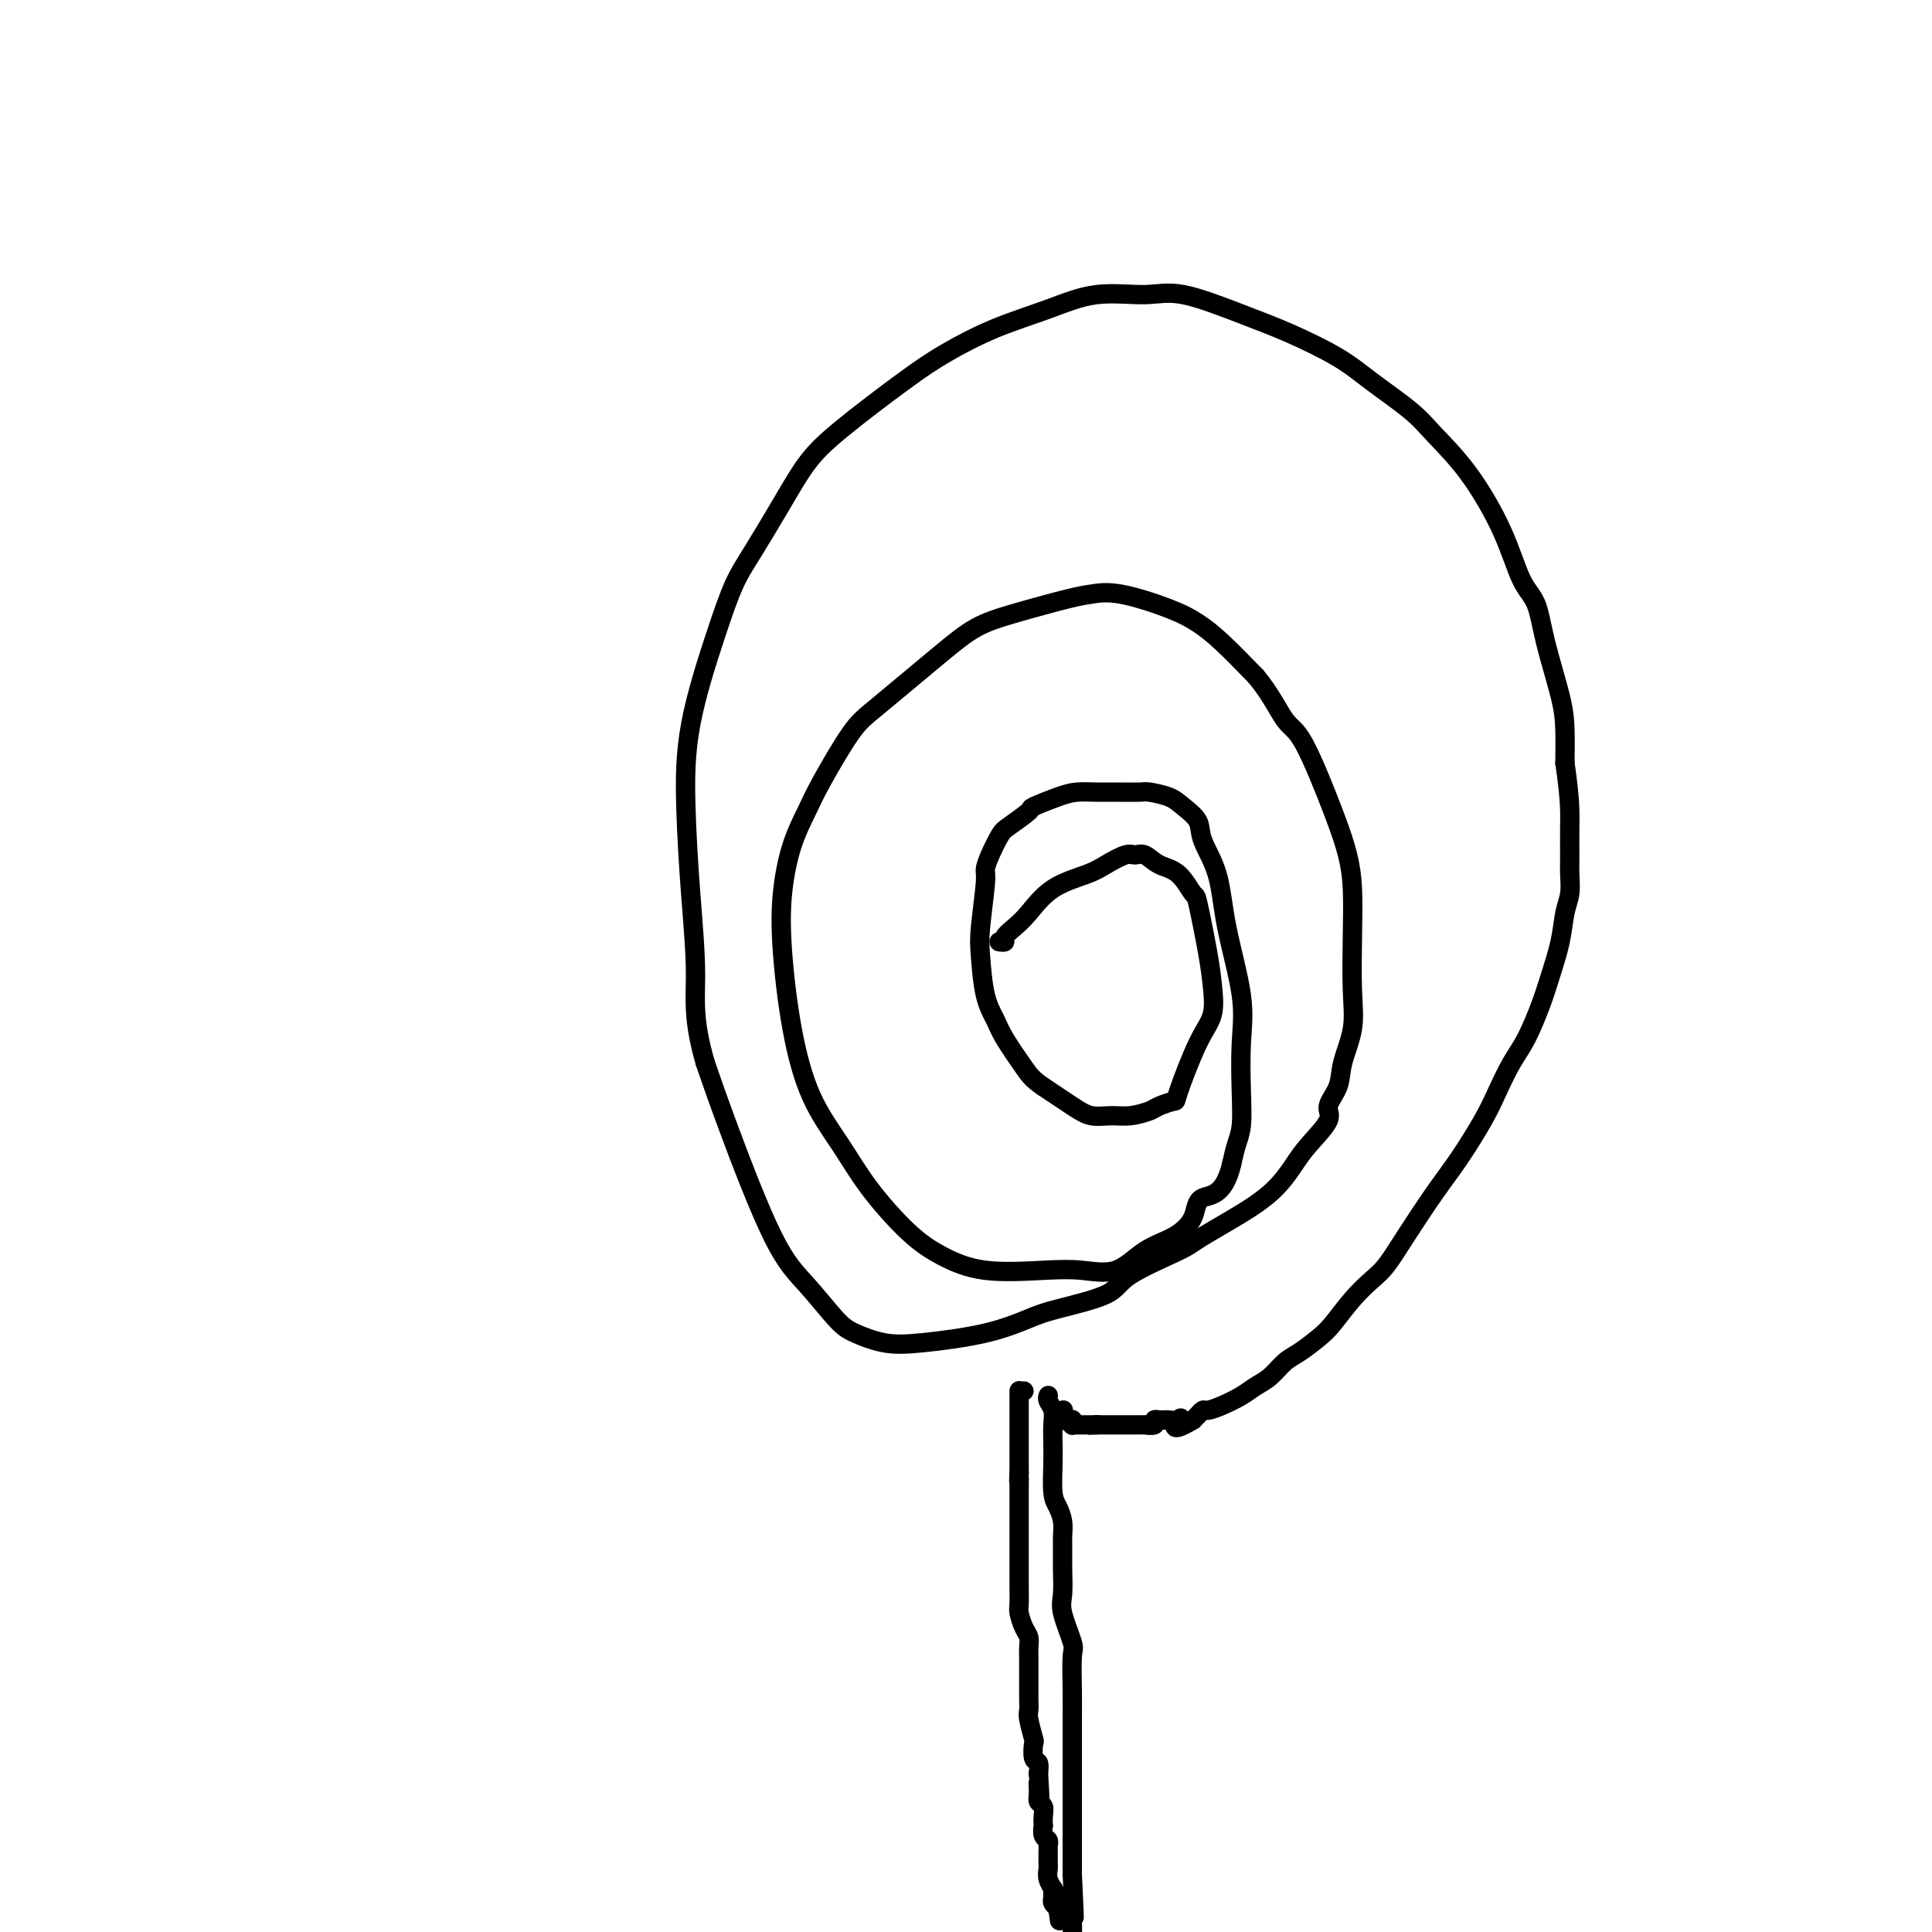 <svg viewBox='0 0 400 400' version='1.1' xmlns='http://www.w3.org/2000/svg' xmlns:xlink='http://www.w3.org/1999/xlink'><g fill='none' stroke='#000000' stroke-width='4' stroke-linecap='round' stroke-linejoin='round'><path d='M207,195c-0.125,-0.018 -0.250,-0.036 0,0c0.250,0.036 0.874,0.127 1,0c0.126,-0.127 -0.248,-0.471 0,-1c0.248,-0.529 1.118,-1.243 2,-2c0.882,-0.757 1.777,-1.555 3,-3c1.223,-1.445 2.775,-3.535 5,-5c2.225,-1.465 5.123,-2.303 7,-3c1.877,-0.697 2.731,-1.252 4,-2c1.269,-0.748 2.951,-1.689 4,-2c1.049,-0.311 1.465,0.009 2,0c0.535,-0.009 1.189,-0.347 2,0c0.811,0.347 1.779,1.379 3,2c1.221,0.621 2.695,0.831 4,2c1.305,1.169 2.443,3.295 3,4c0.557,0.705 0.534,-0.012 1,2c0.466,2.012 1.420,6.753 2,10c0.580,3.247 0.785,4.999 1,7c0.215,2.001 0.440,4.252 0,6c-0.440,1.748 -1.544,2.993 -3,6c-1.456,3.007 -3.264,7.776 -4,10c-0.736,2.224 -0.401,1.902 -1,2c-0.599,0.098 -2.130,0.616 -3,1c-0.870,0.384 -1.077,0.634 -2,1c-0.923,0.366 -2.562,0.847 -4,1c-1.438,0.153 -2.674,-0.021 -4,0c-1.326,0.021 -2.742,0.236 -4,0c-1.258,-0.236 -2.360,-0.925 -4,-2c-1.640,-1.075 -3.820,-2.538 -6,-4'/><path d='M216,225c-2.235,-1.521 -2.823,-2.325 -4,-4c-1.177,-1.675 -2.943,-4.221 -4,-6c-1.057,-1.779 -1.404,-2.792 -2,-4c-0.596,-1.208 -1.442,-2.613 -2,-5c-0.558,-2.387 -0.827,-5.758 -1,-8c-0.173,-2.242 -0.250,-3.357 0,-6c0.250,-2.643 0.827,-6.814 1,-9c0.173,-2.186 -0.058,-2.386 0,-3c0.058,-0.614 0.404,-1.641 1,-3c0.596,-1.359 1.443,-3.050 2,-4c0.557,-0.950 0.823,-1.158 2,-2c1.177,-0.842 3.266,-2.317 4,-3c0.734,-0.683 0.112,-0.575 1,-1c0.888,-0.425 3.285,-1.382 5,-2c1.715,-0.618 2.747,-0.898 4,-1c1.253,-0.102 2.727,-0.025 4,0c1.273,0.025 2.346,-0.002 4,0c1.654,0.002 3.890,0.034 5,0c1.110,-0.034 1.093,-0.132 2,0c0.907,0.132 2.736,0.495 4,1c1.264,0.505 1.961,1.152 3,2c1.039,0.848 2.419,1.897 3,3c0.581,1.103 0.362,2.261 1,4c0.638,1.739 2.132,4.059 3,7c0.868,2.941 1.109,6.502 2,11c0.891,4.498 2.432,9.931 3,14c0.568,4.069 0.163,6.773 0,10c-0.163,3.227 -0.085,6.978 0,10c0.085,3.022 0.177,5.313 0,7c-0.177,1.687 -0.622,2.768 -1,4c-0.378,1.232 -0.689,2.616 -1,4'/><path d='M255,241c-1.591,6.814 -4.569,6.349 -6,7c-1.431,0.651 -1.315,2.420 -2,4c-0.685,1.580 -2.172,2.973 -4,4c-1.828,1.027 -3.998,1.689 -6,3c-2.002,1.311 -3.836,3.271 -6,4c-2.164,0.729 -4.659,0.226 -7,0c-2.341,-0.226 -4.530,-0.175 -8,0c-3.470,0.175 -8.222,0.473 -12,0c-3.778,-0.473 -6.583,-1.715 -9,-3c-2.417,-1.285 -4.447,-2.611 -7,-5c-2.553,-2.389 -5.630,-5.842 -8,-9c-2.370,-3.158 -4.034,-6.020 -6,-9c-1.966,-2.980 -4.235,-6.076 -6,-10c-1.765,-3.924 -3.027,-8.674 -4,-14c-0.973,-5.326 -1.656,-11.227 -2,-16c-0.344,-4.773 -0.350,-8.420 0,-12c0.350,-3.580 1.055,-7.095 2,-10c0.945,-2.905 2.130,-5.199 3,-7c0.870,-1.801 1.423,-3.108 3,-6c1.577,-2.892 4.176,-7.368 6,-10c1.824,-2.632 2.872,-3.420 6,-6c3.128,-2.580 8.334,-6.954 12,-10c3.666,-3.046 5.791,-4.766 8,-6c2.209,-1.234 4.502,-1.982 8,-3c3.498,-1.018 8.203,-2.306 11,-3c2.797,-0.694 3.687,-0.793 5,-1c1.313,-0.207 3.048,-0.522 6,0c2.952,0.522 7.121,1.882 10,3c2.879,1.118 4.467,1.993 6,3c1.533,1.007 3.009,2.145 5,4c1.991,1.855 4.495,4.428 7,7'/><path d='M260,140c3.058,3.631 4.704,7.209 6,9c1.296,1.791 2.242,1.797 4,5c1.758,3.203 4.327,9.604 6,14c1.673,4.396 2.450,6.788 3,9c0.550,2.212 0.872,4.243 1,7c0.128,2.757 0.061,6.239 0,10c-0.061,3.761 -0.116,7.802 0,11c0.116,3.198 0.402,5.554 0,8c-0.402,2.446 -1.493,4.983 -2,7c-0.507,2.017 -0.428,3.515 -1,5c-0.572,1.485 -1.793,2.956 -2,4c-0.207,1.044 0.601,1.662 0,3c-0.601,1.338 -2.609,3.395 -4,5c-1.391,1.605 -2.164,2.759 -3,4c-0.836,1.241 -1.733,2.569 -3,4c-1.267,1.431 -2.902,2.967 -6,5c-3.098,2.033 -7.658,4.565 -10,6c-2.342,1.435 -2.465,1.773 -5,3c-2.535,1.227 -7.483,3.343 -10,5c-2.517,1.657 -2.604,2.854 -5,4c-2.396,1.146 -7.100,2.242 -10,3c-2.900,0.758 -3.994,1.178 -6,2c-2.006,0.822 -4.922,2.047 -9,3c-4.078,0.953 -9.317,1.635 -13,2c-3.683,0.365 -5.811,0.412 -8,0c-2.189,-0.412 -4.441,-1.284 -6,-2c-1.559,-0.716 -2.426,-1.275 -4,-3c-1.574,-1.725 -3.855,-4.617 -6,-7c-2.145,-2.383 -4.154,-4.257 -7,-10c-2.846,-5.743 -6.527,-15.355 -9,-22c-2.473,-6.645 -3.736,-10.322 -5,-14'/><path d='M146,220c-2.574,-8.851 -2.009,-12.979 -2,-18c0.009,-5.021 -0.539,-10.936 -1,-17c-0.461,-6.064 -0.835,-12.276 -1,-18c-0.165,-5.724 -0.120,-10.958 1,-17c1.120,-6.042 3.316,-12.891 5,-18c1.684,-5.109 2.855,-8.479 4,-11c1.145,-2.521 2.264,-4.193 4,-7c1.736,-2.807 4.088,-6.749 6,-10c1.912,-3.251 3.385,-5.811 5,-8c1.615,-2.189 3.373,-4.006 7,-7c3.627,-2.994 9.123,-7.164 13,-10c3.877,-2.836 6.135,-4.339 9,-6c2.865,-1.661 6.335,-3.482 10,-5c3.665,-1.518 7.523,-2.734 11,-4c3.477,-1.266 6.571,-2.581 10,-3c3.429,-0.419 7.193,0.057 10,0c2.807,-0.057 4.659,-0.646 8,0c3.341,0.646 8.172,2.528 12,4c3.828,1.472 6.653,2.533 10,4c3.347,1.467 7.214,3.338 10,5c2.786,1.662 4.489,3.115 7,5c2.511,1.885 5.830,4.202 8,6c2.170,1.798 3.190,3.076 5,5c1.810,1.924 4.409,4.494 7,8c2.591,3.506 5.174,7.949 7,12c1.826,4.051 2.896,7.712 4,10c1.104,2.288 2.243,3.204 3,5c0.757,1.796 1.131,4.471 2,8c0.869,3.529 2.234,7.912 3,11c0.766,3.088 0.933,4.882 1,7c0.067,2.118 0.033,4.559 0,7'/><path d='M324,158c1.154,7.736 1.038,10.577 1,13c-0.038,2.423 0.002,4.428 0,6c-0.002,1.572 -0.045,2.713 0,4c0.045,1.287 0.179,2.722 0,4c-0.179,1.278 -0.670,2.400 -1,4c-0.330,1.600 -0.500,3.679 -1,6c-0.500,2.321 -1.331,4.885 -2,7c-0.669,2.115 -1.178,3.780 -2,6c-0.822,2.220 -1.959,4.994 -3,7c-1.041,2.006 -1.988,3.242 -3,5c-1.012,1.758 -2.091,4.037 -3,6c-0.909,1.963 -1.650,3.611 -3,6c-1.350,2.389 -3.308,5.521 -5,8c-1.692,2.479 -3.116,4.307 -5,7c-1.884,2.693 -4.227,6.251 -6,9c-1.773,2.749 -2.977,4.689 -4,6c-1.023,1.311 -1.866,1.993 -3,3c-1.134,1.007 -2.558,2.338 -4,4c-1.442,1.662 -2.903,3.656 -4,5c-1.097,1.344 -1.830,2.037 -3,3c-1.170,0.963 -2.777,2.197 -4,3c-1.223,0.803 -2.063,1.174 -3,2c-0.937,0.826 -1.971,2.106 -3,3c-1.029,0.894 -2.054,1.401 -3,2c-0.946,0.599 -1.813,1.289 -3,2c-1.187,0.711 -2.696,1.444 -4,2c-1.304,0.556 -2.405,0.936 -3,1c-0.595,0.064 -0.685,-0.189 -1,0c-0.315,0.189 -0.854,0.820 -1,1c-0.146,0.180 0.101,-0.091 0,0c-0.101,0.091 -0.551,0.546 -1,1'/><path d='M247,294c-5.194,3.094 -3.678,0.829 -3,0c0.678,-0.829 0.517,-0.222 0,0c-0.517,0.222 -1.391,0.060 -2,0c-0.609,-0.060 -0.952,-0.017 -1,0c-0.048,0.017 0.199,0.008 0,0c-0.199,-0.008 -0.846,-0.016 -1,0c-0.154,0.016 0.184,0.057 0,0c-0.184,-0.057 -0.891,-0.211 -1,0c-0.109,0.211 0.378,0.789 0,1c-0.378,0.211 -1.622,0.057 -2,0c-0.378,-0.057 0.109,-0.015 0,0c-0.109,0.015 -0.814,0.004 -1,0c-0.186,-0.004 0.147,-0.001 0,0c-0.147,0.001 -0.774,0.000 -1,0c-0.226,-0.000 -0.051,-0.000 0,0c0.051,0.000 -0.024,0.000 0,0c0.024,-0.000 0.146,-0.000 0,0c-0.146,0.000 -0.560,0.000 -1,0c-0.440,-0.000 -0.906,-0.000 -1,0c-0.094,0.000 0.185,0.000 0,0c-0.185,-0.000 -0.834,-0.000 -1,0c-0.166,0.000 0.153,0.000 0,0c-0.153,-0.000 -0.776,-0.000 -1,0c-0.224,0.000 -0.049,0.000 0,0c0.049,-0.000 -0.029,-0.000 0,0c0.029,0.000 0.166,0.000 0,0c-0.166,-0.000 -0.636,-0.000 -1,0c-0.364,0.000 -0.623,0.000 -1,0c-0.377,-0.000 -0.871,-0.000 -1,0c-0.129,0.000 0.106,0.000 0,0c-0.106,-0.000 -0.553,-0.000 -1,0'/><path d='M227,295c-3.035,0.155 -0.621,0.041 0,0c0.621,-0.041 -0.551,-0.011 -1,0c-0.449,0.011 -0.177,0.003 0,0c0.177,-0.003 0.258,-0.001 0,0c-0.258,0.001 -0.854,0.000 -1,0c-0.146,-0.000 0.158,-0.000 0,0c-0.158,0.000 -0.778,0.000 -1,0c-0.222,-0.000 -0.046,0.000 0,0c0.046,-0.000 -0.039,-0.000 0,0c0.039,0.000 0.203,0.000 0,0c-0.203,-0.000 -0.772,-0.000 -1,0c-0.228,0.000 -0.114,0.001 0,0c0.114,-0.001 0.227,-0.004 0,0c-0.227,0.004 -0.793,0.015 -1,0c-0.207,-0.015 -0.056,-0.057 0,0c0.056,0.057 0.016,0.211 0,0c-0.016,-0.211 -0.008,-0.789 0,-1c0.008,-0.211 0.016,-0.057 0,0c-0.016,0.057 -0.056,0.015 0,0c0.056,-0.015 0.207,-0.004 0,0c-0.207,0.004 -0.774,0.001 -1,0c-0.226,-0.001 -0.113,0.001 0,0c0.113,-0.001 0.226,-0.004 0,0c-0.226,0.004 -0.793,0.015 -1,0c-0.207,-0.015 -0.056,-0.057 0,0c0.056,0.057 0.015,0.211 0,0c-0.015,-0.211 -0.004,-0.788 0,-1c0.004,-0.212 0.001,-0.061 0,0c-0.001,0.061 -0.001,0.030 0,0'/><path d='M220,293c-1.089,-0.533 -0.311,-0.867 0,-1c0.311,-0.133 0.156,-0.067 0,0'/><path d='M217,289c0.030,-0.070 0.061,-0.139 0,0c-0.061,0.139 -0.212,0.488 0,1c0.212,0.512 0.788,1.187 1,2c0.212,0.813 0.060,1.764 0,3c-0.060,1.236 -0.026,2.757 0,4c0.026,1.243 0.046,2.209 0,4c-0.046,1.791 -0.156,4.408 0,6c0.156,1.592 0.577,2.161 1,3c0.423,0.839 0.846,1.950 1,3c0.154,1.050 0.039,2.038 0,3c-0.039,0.962 -0.003,1.897 0,3c0.003,1.103 -0.027,2.374 0,4c0.027,1.626 0.112,3.606 0,5c-0.112,1.394 -0.422,2.202 0,4c0.422,1.798 1.577,4.587 2,6c0.423,1.413 0.113,1.450 0,3c-0.113,1.550 -0.030,4.614 0,7c0.030,2.386 0.008,4.093 0,6c-0.008,1.907 -0.002,4.014 0,6c0.002,1.986 0.001,3.852 0,6c-0.001,2.148 -0.000,4.578 0,7c0.000,2.422 0.000,4.835 0,7c-0.000,2.165 -0.000,4.083 0,6'/><path d='M222,388c0.774,15.976 0.208,6.417 0,4c-0.208,-2.417 -0.060,2.310 0,5c0.060,2.690 0.030,3.345 0,4'/><path d='M212,288c-0.423,-0.006 -0.845,-0.012 -1,0c-0.155,0.012 -0.041,0.041 0,0c0.041,-0.041 0.011,-0.151 0,0c-0.011,0.151 -0.003,0.565 0,1c0.003,0.435 0.001,0.891 0,1c-0.001,0.109 -0.000,-0.129 0,0c0.000,0.129 0.000,0.626 0,1c-0.000,0.374 -0.000,0.625 0,1c0.000,0.375 0.000,0.875 0,1c-0.000,0.125 -0.000,-0.125 0,0c0.000,0.125 0.000,0.625 0,1c-0.000,0.375 -0.000,0.625 0,1c0.000,0.375 0.000,0.875 0,1c-0.000,0.125 -0.000,-0.125 0,0c0.000,0.125 0.000,0.625 0,1c-0.000,0.375 -0.000,0.625 0,1c0.000,0.375 0.000,0.874 0,1c-0.000,0.126 -0.000,-0.121 0,0c0.000,0.121 0.000,0.610 0,1c-0.000,0.390 -0.000,0.682 0,1c0.000,0.318 0.000,0.663 0,1c-0.000,0.337 -0.000,0.668 0,1c0.000,0.332 0.000,0.666 0,1c0.000,0.334 0.000,0.667 0,1'/><path d='M211,305c-0.155,2.808 -0.041,1.328 0,1c0.041,-0.328 0.011,0.497 0,1c-0.011,0.503 -0.003,0.686 0,1c0.003,0.314 0.001,0.760 0,1c-0.001,0.240 -0.000,0.273 0,1c0.000,0.727 0.000,2.149 0,3c-0.000,0.851 -0.000,1.132 0,2c0.000,0.868 0.000,2.323 0,3c-0.000,0.677 -0.000,0.575 0,1c0.000,0.425 0.000,1.378 0,2c-0.000,0.622 -0.001,0.914 0,2c0.001,1.086 0.003,2.966 0,4c-0.003,1.034 -0.011,1.221 0,2c0.011,0.779 0.041,2.148 0,3c-0.041,0.852 -0.155,1.185 0,2c0.155,0.815 0.577,2.110 1,3c0.423,0.890 0.845,1.373 1,2c0.155,0.627 0.041,1.398 0,2c-0.041,0.602 -0.011,1.035 0,2c0.011,0.965 0.003,2.461 0,3c-0.003,0.539 -0.002,0.120 0,1c0.002,0.880 0.004,3.060 0,4c-0.004,0.940 -0.015,0.641 0,1c0.015,0.359 0.056,1.375 0,2c-0.056,0.625 -0.207,0.859 0,2c0.207,1.141 0.774,3.189 1,4c0.226,0.811 0.113,0.386 0,1c-0.113,0.614 -0.226,2.268 0,3c0.226,0.732 0.792,0.543 1,1c0.208,0.457 0.060,1.559 0,2c-0.060,0.441 -0.030,0.220 0,0'/><path d='M215,367c0.614,10.240 0.151,4.840 0,3c-0.151,-1.840 0.012,-0.121 0,1c-0.012,1.121 -0.199,1.643 0,2c0.199,0.357 0.784,0.547 1,1c0.216,0.453 0.062,1.168 0,2c-0.062,0.832 -0.031,1.782 0,2c0.031,0.218 0.061,-0.296 0,0c-0.061,0.296 -0.212,1.402 0,2c0.212,0.598 0.789,0.689 1,1c0.211,0.311 0.056,0.843 0,1c-0.056,0.157 -0.015,-0.061 0,0c0.015,0.061 0.003,0.400 0,1c-0.003,0.600 0.003,1.461 0,2c-0.003,0.539 -0.015,0.757 0,1c0.015,0.243 0.057,0.513 0,1c-0.057,0.487 -0.211,1.192 0,2c0.211,0.808 0.789,1.718 1,2c0.211,0.282 0.056,-0.065 0,0c-0.056,0.065 -0.011,0.543 0,1c0.011,0.457 -0.011,0.893 0,1c0.011,0.107 0.056,-0.115 0,0c-0.056,0.115 -0.211,0.567 0,1c0.211,0.433 0.789,0.848 1,1c0.211,0.152 0.057,0.041 0,0c-0.057,-0.041 -0.016,-0.012 0,0c0.016,0.012 0.008,0.006 0,0'/><path d='M219,395c0.667,4.667 0.333,2.333 0,0'/></g>
</svg>